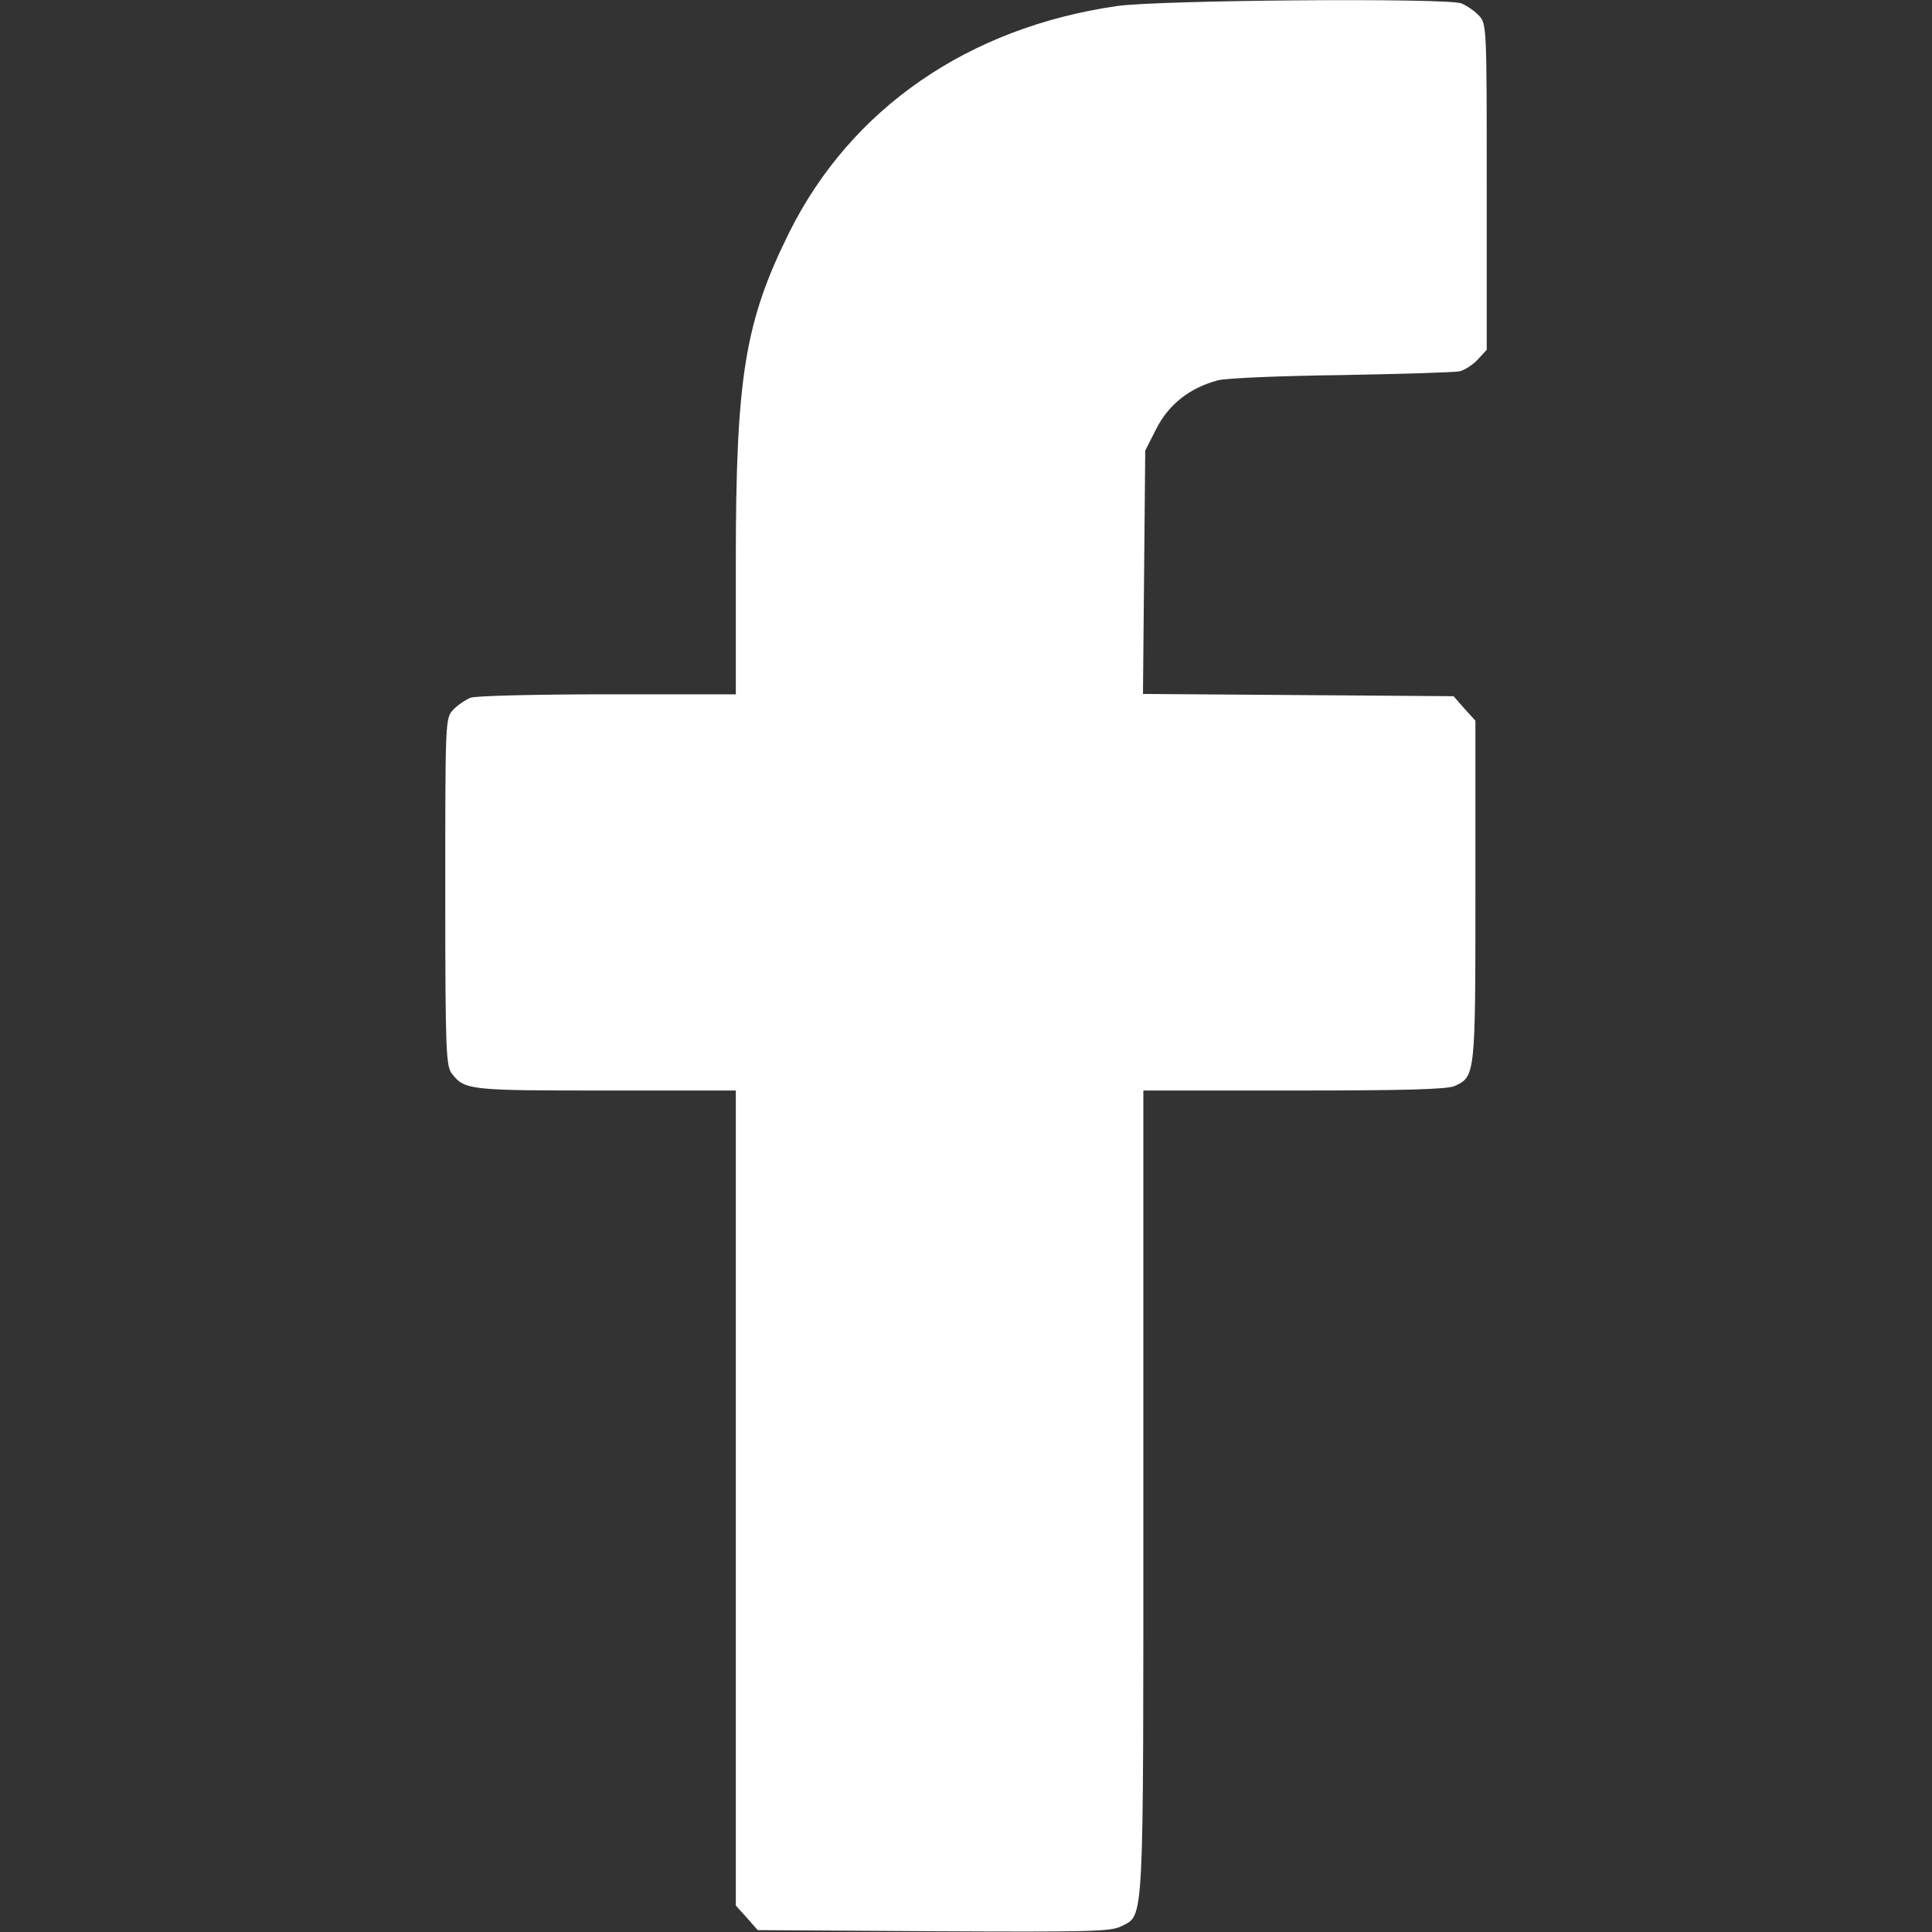 <?xml version="1.0" encoding="utf-8"?>
<!-- Generator: Adobe Illustrator 25.4.2, SVG Export Plug-In . SVG Version: 6.00 Build 0)  -->
<svg version="1.1" id="Layer_1" xmlns="http://www.w3.org/2000/svg" xmlns:xlink="http://www.w3.org/1999/xlink" x="0px" y="0px"
	 viewBox="0 0 512 512" style="enable-background:new 0 0 512 512;" xml:space="preserve">
<rect x="0" y="0" width="512" height="512" fill="#333333" stroke="none"/>
<style type="text/css">
	.st0{fill:#FFFFFF;}
</style>
<g transform="translate(0 512) scale(.1 -.1)">
	<path class="st0" d="M2960,5104c-394-57-704-271-868-599c-118-238-142-383-142-876v-349h-339c-188,0-351-4-364-9c-14-6-35-20-46-32
		c-21-22-21-29-21-483c0-422,2-463,18-482c34-43,47-44,406-44h346V1150V70l29-32l29-33l466-3c411-2,470-1,497,13
		c62,32,59-18,59,1150v1065h400c288,0,406,3,425,12c55,25,55,29,55,517v451l-29,32l-29,33l-823,6l3,323l3,322l30,59
		c33,64,88,107,162,127c21,6,169,12,328,14c160,3,301,7,313,10c13,3,35,17,48,31l24,26v432c0,424,0,432-21,454c-11,12-32,26-46,32
		C3833,5126,3072,5120,2960,5104z"/>
</g>
</svg>

